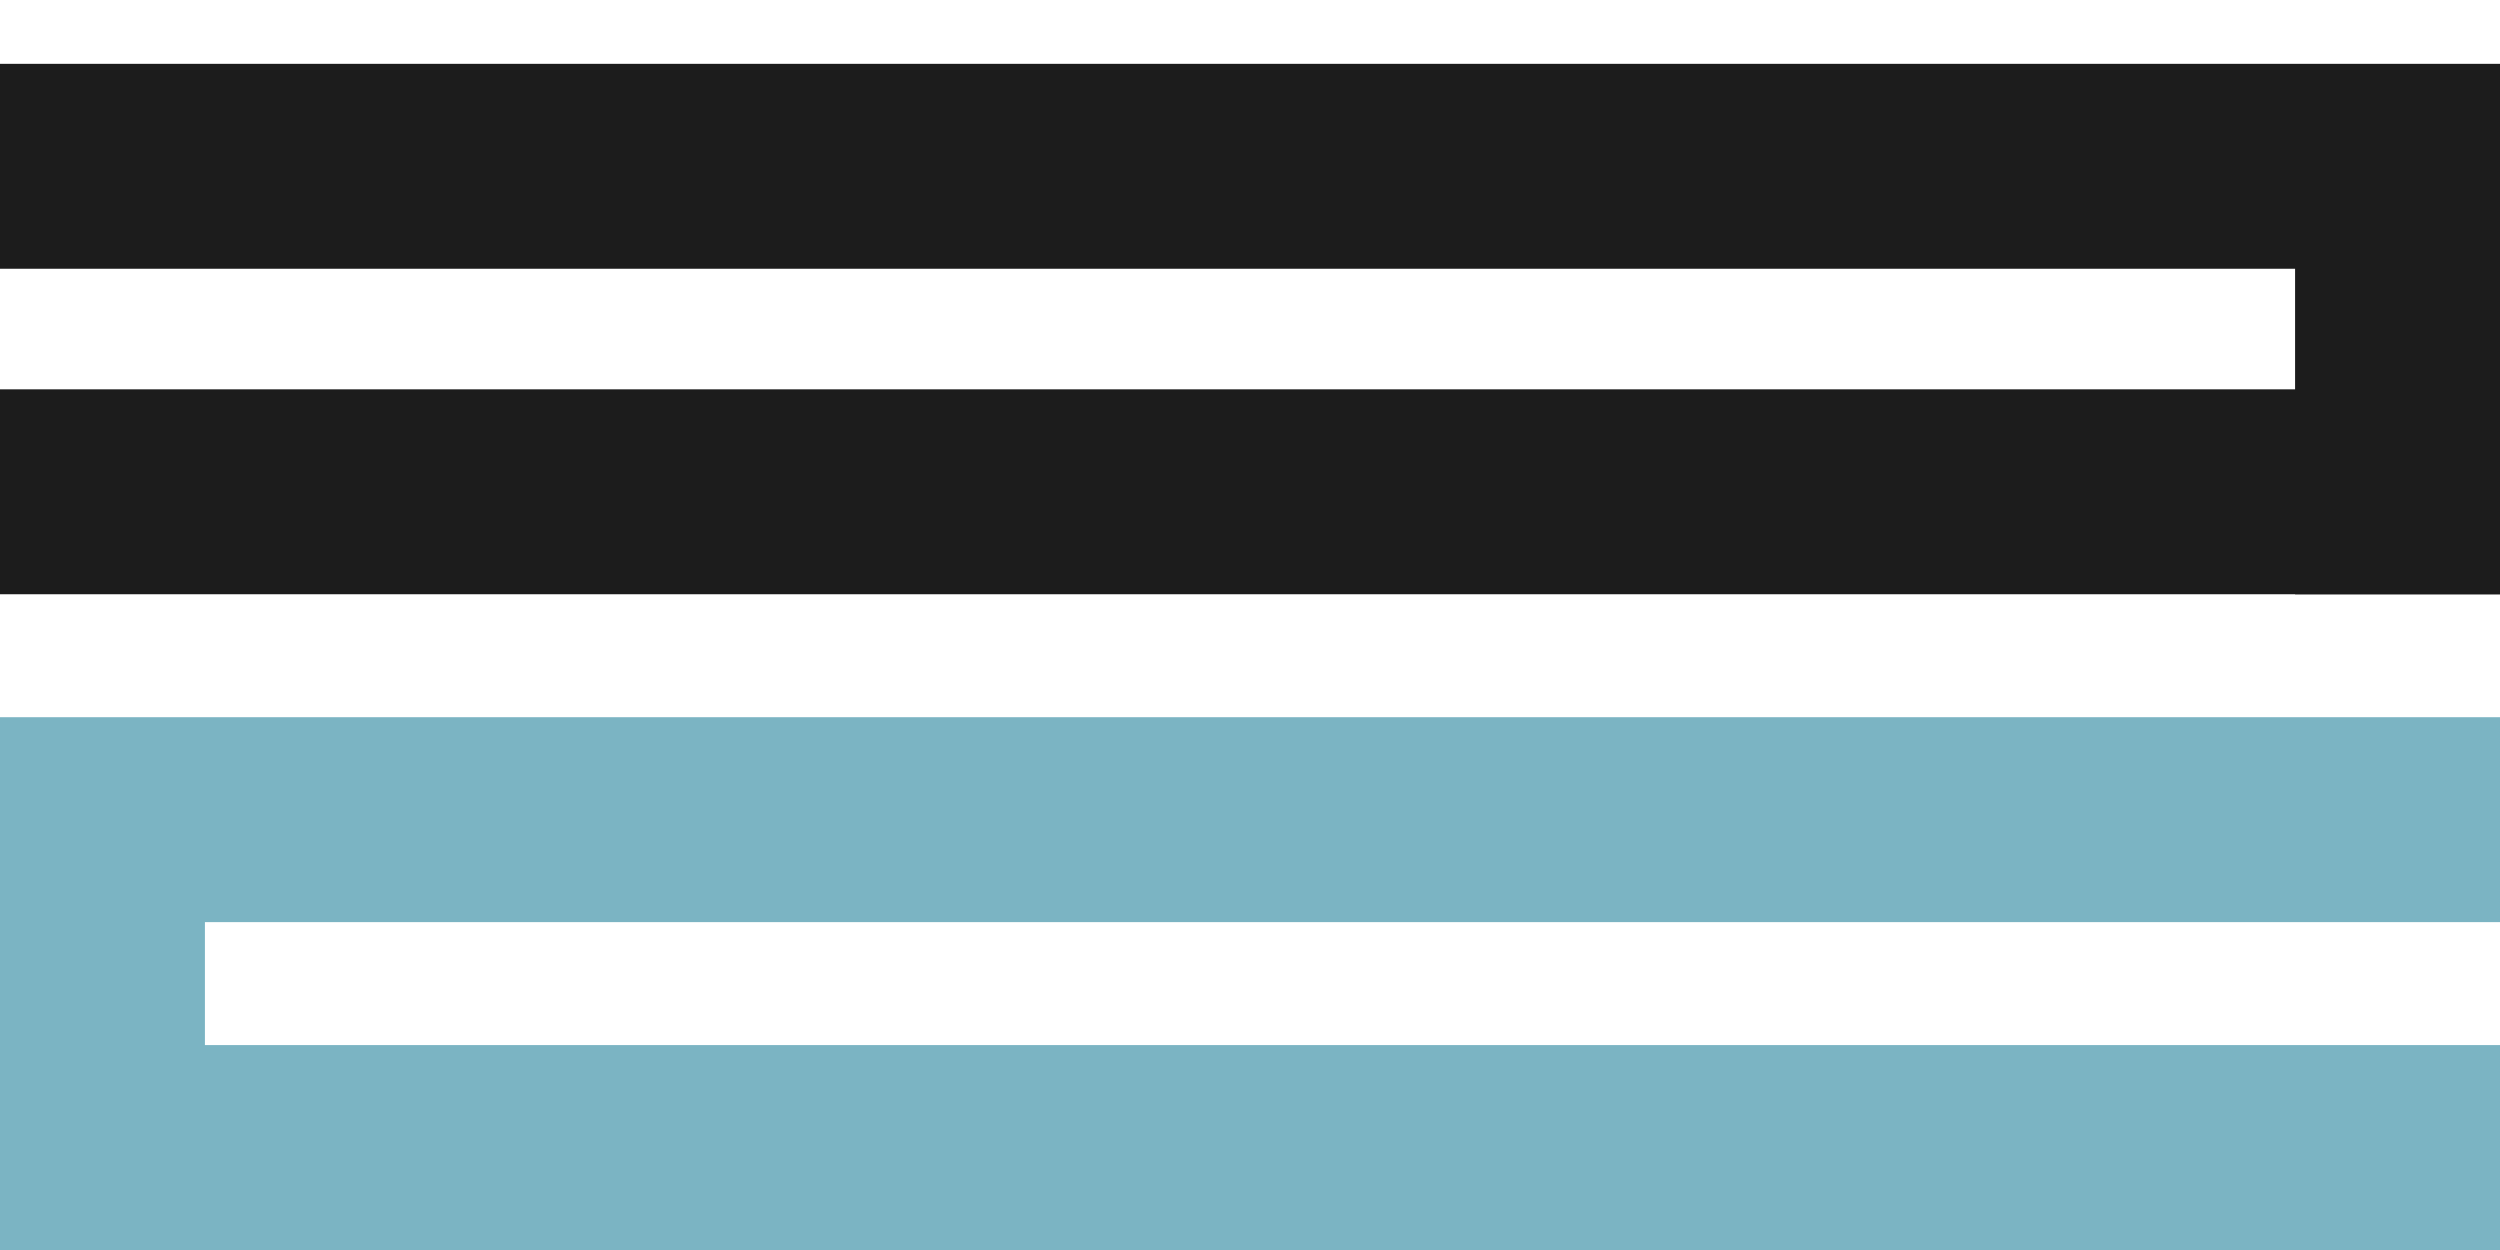 <?xml version="1.0" encoding="UTF-8"?>
<svg xmlns="http://www.w3.org/2000/svg" id="CONTENIDOS" viewBox="0 0 600 300">
  <defs>
    <style>
      .cls-1 {
        fill: #1c1c1c;
      }

      .cls-2 {
        fill: #7bb4c3;
      }
    </style>
  </defs>
  <rect class="cls-2" y="250.82" width="600" height="49.18"></rect>
  <rect class="cls-2" y="172.13" width="600" height="49.18"></rect>
  <rect class="cls-1" y="15.32" width="600" height="49.18"></rect>
  <rect class="cls-1" y="93.44" width="600" height="49.18"></rect>
  <rect class="cls-2" x="-37.2" y="213.62" width="123.59" height="49.18" transform="translate(262.8 213.62) rotate(90)"></rect>
  <rect class="cls-1" x="513.28" y="55.9" width="124.27" height="49.18" transform="translate(655.9 -494.92) rotate(90)"></rect>
</svg>
